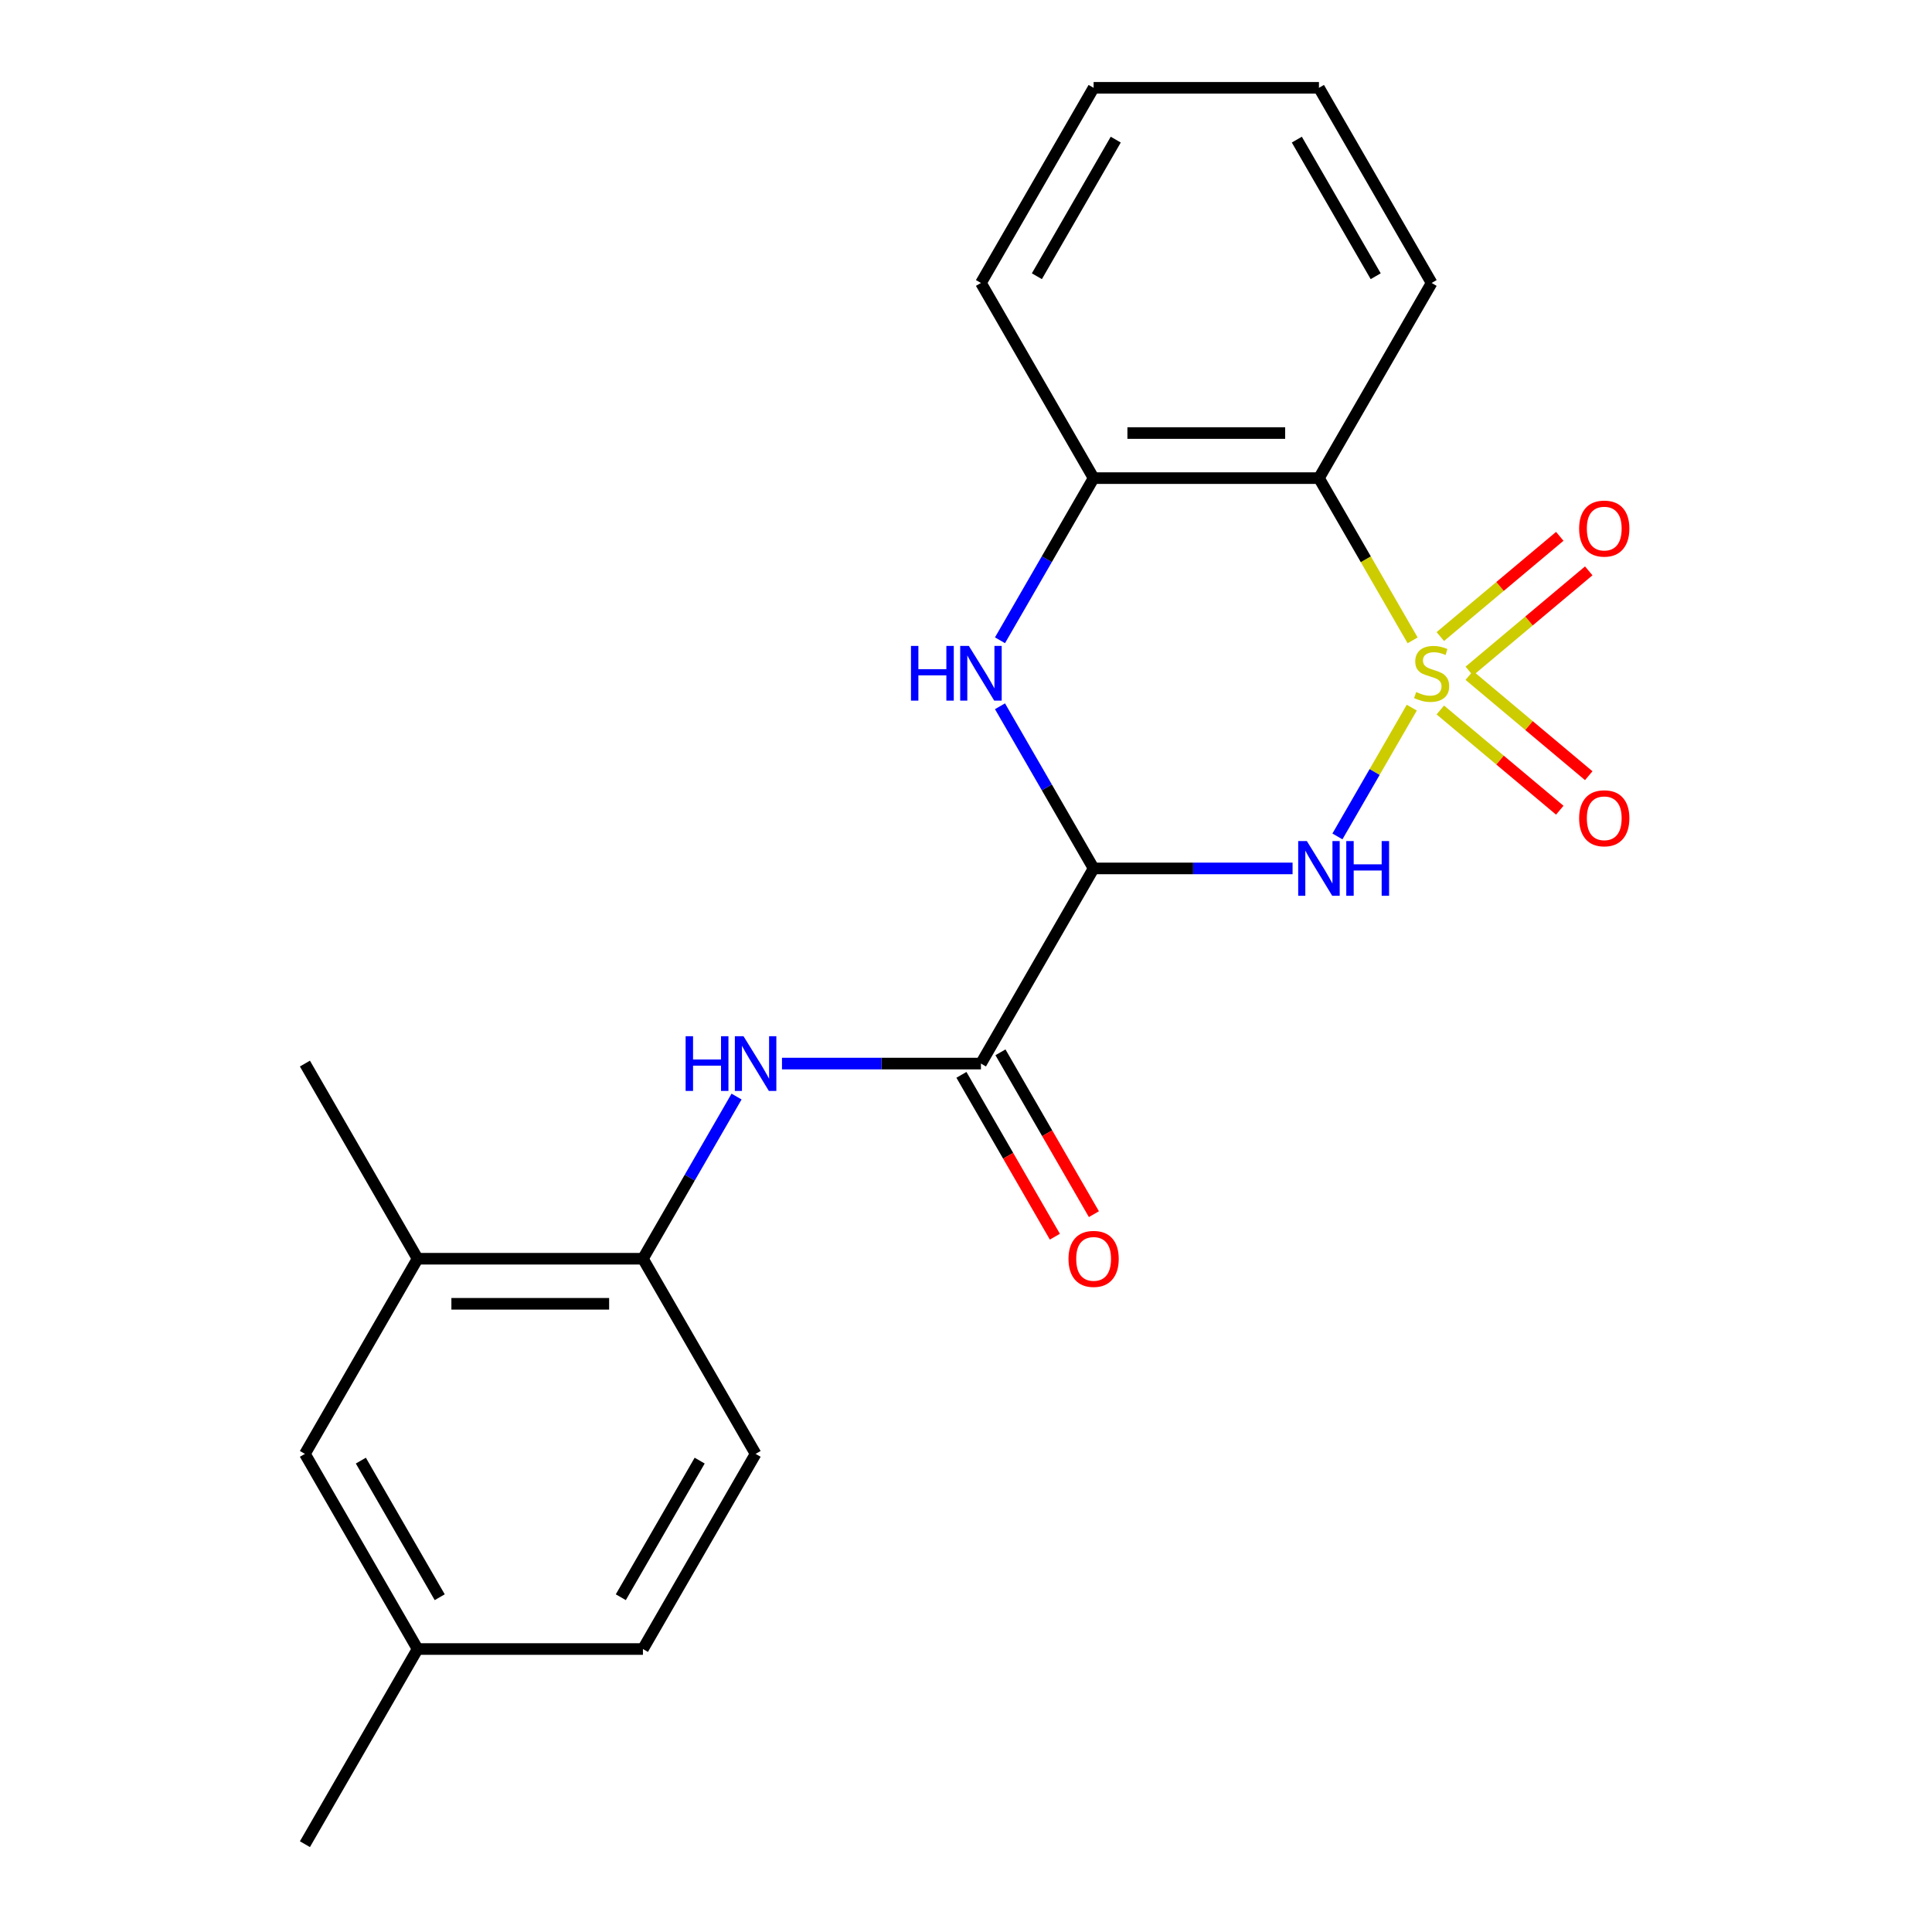 <?xml version='1.0' encoding='iso-8859-1'?>
<svg version='1.1' baseProfile='full'
              xmlns='http://www.w3.org/2000/svg'
                      xmlns:rdkit='http://www.rdkit.org/xml'
                      xmlns:xlink='http://www.w3.org/1999/xlink'
                  xml:space='preserve'
width='1000px' height='1000px' viewBox='0 0 1000 1000'>
<!-- END OF HEADER -->
<rect style='opacity:1.0;fill:#FFFFFF;stroke:none' width='1000' height='1000' x='0' y='0'> </rect>
<path class='bond-0' d='M 730.733,366.281 L 711.492,399.607' style='fill:none;fill-rule:evenodd;stroke:#CCCC00;stroke-width:6px;stroke-linecap:butt;stroke-linejoin:miter;stroke-opacity:1' />
<path class='bond-0' d='M 711.492,399.607 L 692.252,432.933' style='fill:none;fill-rule:evenodd;stroke:#0000FF;stroke-width:6px;stroke-linecap:butt;stroke-linejoin:miter;stroke-opacity:1' />
<path class='bond-2' d='M 731.172,331.449 L 706.931,289.462' style='fill:none;fill-rule:evenodd;stroke:#CCCC00;stroke-width:6px;stroke-linecap:butt;stroke-linejoin:miter;stroke-opacity:1' />
<path class='bond-2' d='M 706.931,289.462 L 682.689,247.475' style='fill:none;fill-rule:evenodd;stroke:#000000;stroke-width:6px;stroke-linecap:butt;stroke-linejoin:miter;stroke-opacity:1' />
<path class='bond-7' d='M 760.501,347.354 L 791.415,321.414' style='fill:none;fill-rule:evenodd;stroke:#CCCC00;stroke-width:6px;stroke-linecap:butt;stroke-linejoin:miter;stroke-opacity:1' />
<path class='bond-7' d='M 791.415,321.414 L 822.329,295.474' style='fill:none;fill-rule:evenodd;stroke:#FF0000;stroke-width:6px;stroke-linecap:butt;stroke-linejoin:miter;stroke-opacity:1' />
<path class='bond-7' d='M 745.506,329.484 L 776.42,303.544' style='fill:none;fill-rule:evenodd;stroke:#CCCC00;stroke-width:6px;stroke-linecap:butt;stroke-linejoin:miter;stroke-opacity:1' />
<path class='bond-7' d='M 776.42,303.544 L 807.335,277.604' style='fill:none;fill-rule:evenodd;stroke:#FF0000;stroke-width:6px;stroke-linecap:butt;stroke-linejoin:miter;stroke-opacity:1' />
<path class='bond-8' d='M 745.506,367.485 L 776.42,393.426' style='fill:none;fill-rule:evenodd;stroke:#CCCC00;stroke-width:6px;stroke-linecap:butt;stroke-linejoin:miter;stroke-opacity:1' />
<path class='bond-8' d='M 776.42,393.426 L 807.335,419.366' style='fill:none;fill-rule:evenodd;stroke:#FF0000;stroke-width:6px;stroke-linecap:butt;stroke-linejoin:miter;stroke-opacity:1' />
<path class='bond-8' d='M 760.501,349.616 L 791.415,375.556' style='fill:none;fill-rule:evenodd;stroke:#CCCC00;stroke-width:6px;stroke-linecap:butt;stroke-linejoin:miter;stroke-opacity:1' />
<path class='bond-8' d='M 791.415,375.556 L 822.329,401.496' style='fill:none;fill-rule:evenodd;stroke:#FF0000;stroke-width:6px;stroke-linecap:butt;stroke-linejoin:miter;stroke-opacity:1' />
<path class='bond-1' d='M 669.033,449.495 L 617.543,449.495' style='fill:none;fill-rule:evenodd;stroke:#0000FF;stroke-width:6px;stroke-linecap:butt;stroke-linejoin:miter;stroke-opacity:1' />
<path class='bond-1' d='M 617.543,449.495 L 566.053,449.495' style='fill:none;fill-rule:evenodd;stroke:#000000;stroke-width:6px;stroke-linecap:butt;stroke-linejoin:miter;stroke-opacity:1' />
<path class='bond-4' d='M 566.053,449.495 L 507.735,550.505' style='fill:none;fill-rule:evenodd;stroke:#000000;stroke-width:6px;stroke-linecap:butt;stroke-linejoin:miter;stroke-opacity:1' />
<path class='bond-22' d='M 566.053,449.495 L 541.823,407.528' style='fill:none;fill-rule:evenodd;stroke:#000000;stroke-width:6px;stroke-linecap:butt;stroke-linejoin:miter;stroke-opacity:1' />
<path class='bond-22' d='M 541.823,407.528 L 517.594,365.561' style='fill:none;fill-rule:evenodd;stroke:#0000FF;stroke-width:6px;stroke-linecap:butt;stroke-linejoin:miter;stroke-opacity:1' />
<path class='bond-5' d='M 682.689,247.475 L 566.053,247.475' style='fill:none;fill-rule:evenodd;stroke:#000000;stroke-width:6px;stroke-linecap:butt;stroke-linejoin:miter;stroke-opacity:1' />
<path class='bond-5' d='M 665.194,224.147 L 583.548,224.147' style='fill:none;fill-rule:evenodd;stroke:#000000;stroke-width:6px;stroke-linecap:butt;stroke-linejoin:miter;stroke-opacity:1' />
<path class='bond-16' d='M 682.689,247.475 L 741.008,146.465' style='fill:none;fill-rule:evenodd;stroke:#000000;stroke-width:6px;stroke-linecap:butt;stroke-linejoin:miter;stroke-opacity:1' />
<path class='bond-3' d='M 517.594,331.409 L 541.823,289.442' style='fill:none;fill-rule:evenodd;stroke:#0000FF;stroke-width:6px;stroke-linecap:butt;stroke-linejoin:miter;stroke-opacity:1' />
<path class='bond-3' d='M 541.823,289.442 L 566.053,247.475' style='fill:none;fill-rule:evenodd;stroke:#000000;stroke-width:6px;stroke-linecap:butt;stroke-linejoin:miter;stroke-opacity:1' />
<path class='bond-6' d='M 507.735,550.505 L 456.245,550.505' style='fill:none;fill-rule:evenodd;stroke:#000000;stroke-width:6px;stroke-linecap:butt;stroke-linejoin:miter;stroke-opacity:1' />
<path class='bond-6' d='M 456.245,550.505 L 404.754,550.505' style='fill:none;fill-rule:evenodd;stroke:#0000FF;stroke-width:6px;stroke-linecap:butt;stroke-linejoin:miter;stroke-opacity:1' />
<path class='bond-11' d='M 497.634,556.337 L 521.817,598.224' style='fill:none;fill-rule:evenodd;stroke:#000000;stroke-width:6px;stroke-linecap:butt;stroke-linejoin:miter;stroke-opacity:1' />
<path class='bond-11' d='M 521.817,598.224 L 546.001,640.111' style='fill:none;fill-rule:evenodd;stroke:#FF0000;stroke-width:6px;stroke-linecap:butt;stroke-linejoin:miter;stroke-opacity:1' />
<path class='bond-11' d='M 517.836,544.673 L 542.019,586.56' style='fill:none;fill-rule:evenodd;stroke:#000000;stroke-width:6px;stroke-linecap:butt;stroke-linejoin:miter;stroke-opacity:1' />
<path class='bond-11' d='M 542.019,586.56 L 566.203,628.447' style='fill:none;fill-rule:evenodd;stroke:#FF0000;stroke-width:6px;stroke-linecap:butt;stroke-linejoin:miter;stroke-opacity:1' />
<path class='bond-17' d='M 566.053,247.475 L 507.735,146.465' style='fill:none;fill-rule:evenodd;stroke:#000000;stroke-width:6px;stroke-linecap:butt;stroke-linejoin:miter;stroke-opacity:1' />
<path class='bond-9' d='M 381.24,567.581 L 357.01,609.548' style='fill:none;fill-rule:evenodd;stroke:#0000FF;stroke-width:6px;stroke-linecap:butt;stroke-linejoin:miter;stroke-opacity:1' />
<path class='bond-9' d='M 357.01,609.548 L 332.78,651.515' style='fill:none;fill-rule:evenodd;stroke:#000000;stroke-width:6px;stroke-linecap:butt;stroke-linejoin:miter;stroke-opacity:1' />
<path class='bond-10' d='M 332.78,651.515 L 216.144,651.515' style='fill:none;fill-rule:evenodd;stroke:#000000;stroke-width:6px;stroke-linecap:butt;stroke-linejoin:miter;stroke-opacity:1' />
<path class='bond-10' d='M 315.285,674.842 L 233.639,674.842' style='fill:none;fill-rule:evenodd;stroke:#000000;stroke-width:6px;stroke-linecap:butt;stroke-linejoin:miter;stroke-opacity:1' />
<path class='bond-13' d='M 332.78,651.515 L 391.098,752.525' style='fill:none;fill-rule:evenodd;stroke:#000000;stroke-width:6px;stroke-linecap:butt;stroke-linejoin:miter;stroke-opacity:1' />
<path class='bond-12' d='M 216.144,651.515 L 157.826,752.525' style='fill:none;fill-rule:evenodd;stroke:#000000;stroke-width:6px;stroke-linecap:butt;stroke-linejoin:miter;stroke-opacity:1' />
<path class='bond-18' d='M 216.144,651.515 L 157.826,550.505' style='fill:none;fill-rule:evenodd;stroke:#000000;stroke-width:6px;stroke-linecap:butt;stroke-linejoin:miter;stroke-opacity:1' />
<path class='bond-24' d='M 157.826,752.525 L 216.144,853.535' style='fill:none;fill-rule:evenodd;stroke:#000000;stroke-width:6px;stroke-linecap:butt;stroke-linejoin:miter;stroke-opacity:1' />
<path class='bond-24' d='M 186.775,756.013 L 227.598,826.72' style='fill:none;fill-rule:evenodd;stroke:#000000;stroke-width:6px;stroke-linecap:butt;stroke-linejoin:miter;stroke-opacity:1' />
<path class='bond-15' d='M 391.098,752.525 L 332.78,853.535' style='fill:none;fill-rule:evenodd;stroke:#000000;stroke-width:6px;stroke-linecap:butt;stroke-linejoin:miter;stroke-opacity:1' />
<path class='bond-15' d='M 362.149,756.013 L 321.326,826.72' style='fill:none;fill-rule:evenodd;stroke:#000000;stroke-width:6px;stroke-linecap:butt;stroke-linejoin:miter;stroke-opacity:1' />
<path class='bond-14' d='M 216.144,853.535 L 332.78,853.535' style='fill:none;fill-rule:evenodd;stroke:#000000;stroke-width:6px;stroke-linecap:butt;stroke-linejoin:miter;stroke-opacity:1' />
<path class='bond-19' d='M 216.144,853.535 L 157.826,954.545' style='fill:none;fill-rule:evenodd;stroke:#000000;stroke-width:6px;stroke-linecap:butt;stroke-linejoin:miter;stroke-opacity:1' />
<path class='bond-20' d='M 741.008,146.465 L 682.689,45.455' style='fill:none;fill-rule:evenodd;stroke:#000000;stroke-width:6px;stroke-linecap:butt;stroke-linejoin:miter;stroke-opacity:1' />
<path class='bond-20' d='M 712.058,142.977 L 671.235,72.27' style='fill:none;fill-rule:evenodd;stroke:#000000;stroke-width:6px;stroke-linecap:butt;stroke-linejoin:miter;stroke-opacity:1' />
<path class='bond-23' d='M 507.735,146.465 L 566.053,45.455' style='fill:none;fill-rule:evenodd;stroke:#000000;stroke-width:6px;stroke-linecap:butt;stroke-linejoin:miter;stroke-opacity:1' />
<path class='bond-23' d='M 536.685,142.977 L 577.507,72.27' style='fill:none;fill-rule:evenodd;stroke:#000000;stroke-width:6px;stroke-linecap:butt;stroke-linejoin:miter;stroke-opacity:1' />
<path class='bond-21' d='M 682.689,45.455 L 566.053,45.455' style='fill:none;fill-rule:evenodd;stroke:#000000;stroke-width:6px;stroke-linecap:butt;stroke-linejoin:miter;stroke-opacity:1' />
<path  class='atom-0' d='M 733.008 358.205
Q 733.328 358.325, 734.648 358.885
Q 735.968 359.445, 737.408 359.805
Q 738.888 360.125, 740.328 360.125
Q 743.008 360.125, 744.568 358.845
Q 746.128 357.525, 746.128 355.245
Q 746.128 353.685, 745.328 352.725
Q 744.568 351.765, 743.368 351.245
Q 742.168 350.725, 740.168 350.125
Q 737.648 349.365, 736.128 348.645
Q 734.648 347.925, 733.568 346.405
Q 732.528 344.885, 732.528 342.325
Q 732.528 338.765, 734.928 336.565
Q 737.368 334.365, 742.168 334.365
Q 745.448 334.365, 749.168 335.925
L 748.248 339.005
Q 744.848 337.605, 742.288 337.605
Q 739.528 337.605, 738.008 338.765
Q 736.488 339.885, 736.528 341.845
Q 736.528 343.365, 737.288 344.285
Q 738.088 345.205, 739.208 345.725
Q 740.368 346.245, 742.288 346.845
Q 744.848 347.645, 746.368 348.445
Q 747.888 349.245, 748.968 350.885
Q 750.088 352.485, 750.088 355.245
Q 750.088 359.165, 747.448 361.285
Q 744.848 363.365, 740.488 363.365
Q 737.968 363.365, 736.048 362.805
Q 734.168 362.285, 731.928 361.365
L 733.008 358.205
' fill='#CCCC00'/>
<path  class='atom-1' d='M 676.429 435.335
L 685.709 450.335
Q 686.629 451.815, 688.109 454.495
Q 689.589 457.175, 689.669 457.335
L 689.669 435.335
L 693.429 435.335
L 693.429 463.655
L 689.549 463.655
L 679.589 447.255
Q 678.429 445.335, 677.189 443.135
Q 675.989 440.935, 675.629 440.255
L 675.629 463.655
L 671.949 463.655
L 671.949 435.335
L 676.429 435.335
' fill='#0000FF'/>
<path  class='atom-1' d='M 696.829 435.335
L 700.669 435.335
L 700.669 447.375
L 715.149 447.375
L 715.149 435.335
L 718.989 435.335
L 718.989 463.655
L 715.149 463.655
L 715.149 450.575
L 700.669 450.575
L 700.669 463.655
L 696.829 463.655
L 696.829 435.335
' fill='#0000FF'/>
<path  class='atom-4' d='M 471.515 334.325
L 475.355 334.325
L 475.355 346.365
L 489.835 346.365
L 489.835 334.325
L 493.675 334.325
L 493.675 362.645
L 489.835 362.645
L 489.835 349.565
L 475.355 349.565
L 475.355 362.645
L 471.515 362.645
L 471.515 334.325
' fill='#0000FF'/>
<path  class='atom-4' d='M 501.475 334.325
L 510.755 349.325
Q 511.675 350.805, 513.155 353.485
Q 514.635 356.165, 514.715 356.325
L 514.715 334.325
L 518.475 334.325
L 518.475 362.645
L 514.595 362.645
L 504.635 346.245
Q 503.475 344.325, 502.235 342.125
Q 501.035 339.925, 500.675 339.245
L 500.675 362.645
L 496.995 362.645
L 496.995 334.325
L 501.475 334.325
' fill='#0000FF'/>
<path  class='atom-7' d='M 354.878 536.345
L 358.718 536.345
L 358.718 548.385
L 373.198 548.385
L 373.198 536.345
L 377.038 536.345
L 377.038 564.665
L 373.198 564.665
L 373.198 551.585
L 358.718 551.585
L 358.718 564.665
L 354.878 564.665
L 354.878 536.345
' fill='#0000FF'/>
<path  class='atom-7' d='M 384.838 536.345
L 394.118 551.345
Q 395.038 552.825, 396.518 555.505
Q 397.998 558.185, 398.078 558.345
L 398.078 536.345
L 401.838 536.345
L 401.838 564.665
L 397.958 564.665
L 387.998 548.265
Q 386.838 546.345, 385.598 544.145
Q 384.398 541.945, 384.038 541.265
L 384.038 564.665
L 380.358 564.665
L 380.358 536.345
L 384.838 536.345
' fill='#0000FF'/>
<path  class='atom-8' d='M 817.356 273.592
Q 817.356 266.792, 820.716 262.992
Q 824.076 259.192, 830.356 259.192
Q 836.636 259.192, 839.996 262.992
Q 843.356 266.792, 843.356 273.592
Q 843.356 280.472, 839.956 284.392
Q 836.556 288.272, 830.356 288.272
Q 824.116 288.272, 820.716 284.392
Q 817.356 280.512, 817.356 273.592
M 830.356 285.072
Q 834.676 285.072, 836.996 282.192
Q 839.356 279.272, 839.356 273.592
Q 839.356 268.032, 836.996 265.232
Q 834.676 262.392, 830.356 262.392
Q 826.036 262.392, 823.676 265.192
Q 821.356 267.992, 821.356 273.592
Q 821.356 279.312, 823.676 282.192
Q 826.036 285.072, 830.356 285.072
' fill='#FF0000'/>
<path  class='atom-9' d='M 817.356 423.537
Q 817.356 416.737, 820.716 412.937
Q 824.076 409.137, 830.356 409.137
Q 836.636 409.137, 839.996 412.937
Q 843.356 416.737, 843.356 423.537
Q 843.356 430.417, 839.956 434.337
Q 836.556 438.217, 830.356 438.217
Q 824.116 438.217, 820.716 434.337
Q 817.356 430.457, 817.356 423.537
M 830.356 435.017
Q 834.676 435.017, 836.996 432.137
Q 839.356 429.217, 839.356 423.537
Q 839.356 417.977, 836.996 415.177
Q 834.676 412.337, 830.356 412.337
Q 826.036 412.337, 823.676 415.137
Q 821.356 417.937, 821.356 423.537
Q 821.356 429.257, 823.676 432.137
Q 826.036 435.017, 830.356 435.017
' fill='#FF0000'/>
<path  class='atom-12' d='M 553.053 651.595
Q 553.053 644.795, 556.413 640.995
Q 559.773 637.195, 566.053 637.195
Q 572.333 637.195, 575.693 640.995
Q 579.053 644.795, 579.053 651.595
Q 579.053 658.475, 575.653 662.395
Q 572.253 666.275, 566.053 666.275
Q 559.813 666.275, 556.413 662.395
Q 553.053 658.515, 553.053 651.595
M 566.053 663.075
Q 570.373 663.075, 572.693 660.195
Q 575.053 657.275, 575.053 651.595
Q 575.053 646.035, 572.693 643.235
Q 570.373 640.395, 566.053 640.395
Q 561.733 640.395, 559.373 643.195
Q 557.053 645.995, 557.053 651.595
Q 557.053 657.315, 559.373 660.195
Q 561.733 663.075, 566.053 663.075
' fill='#FF0000'/>
</svg>

